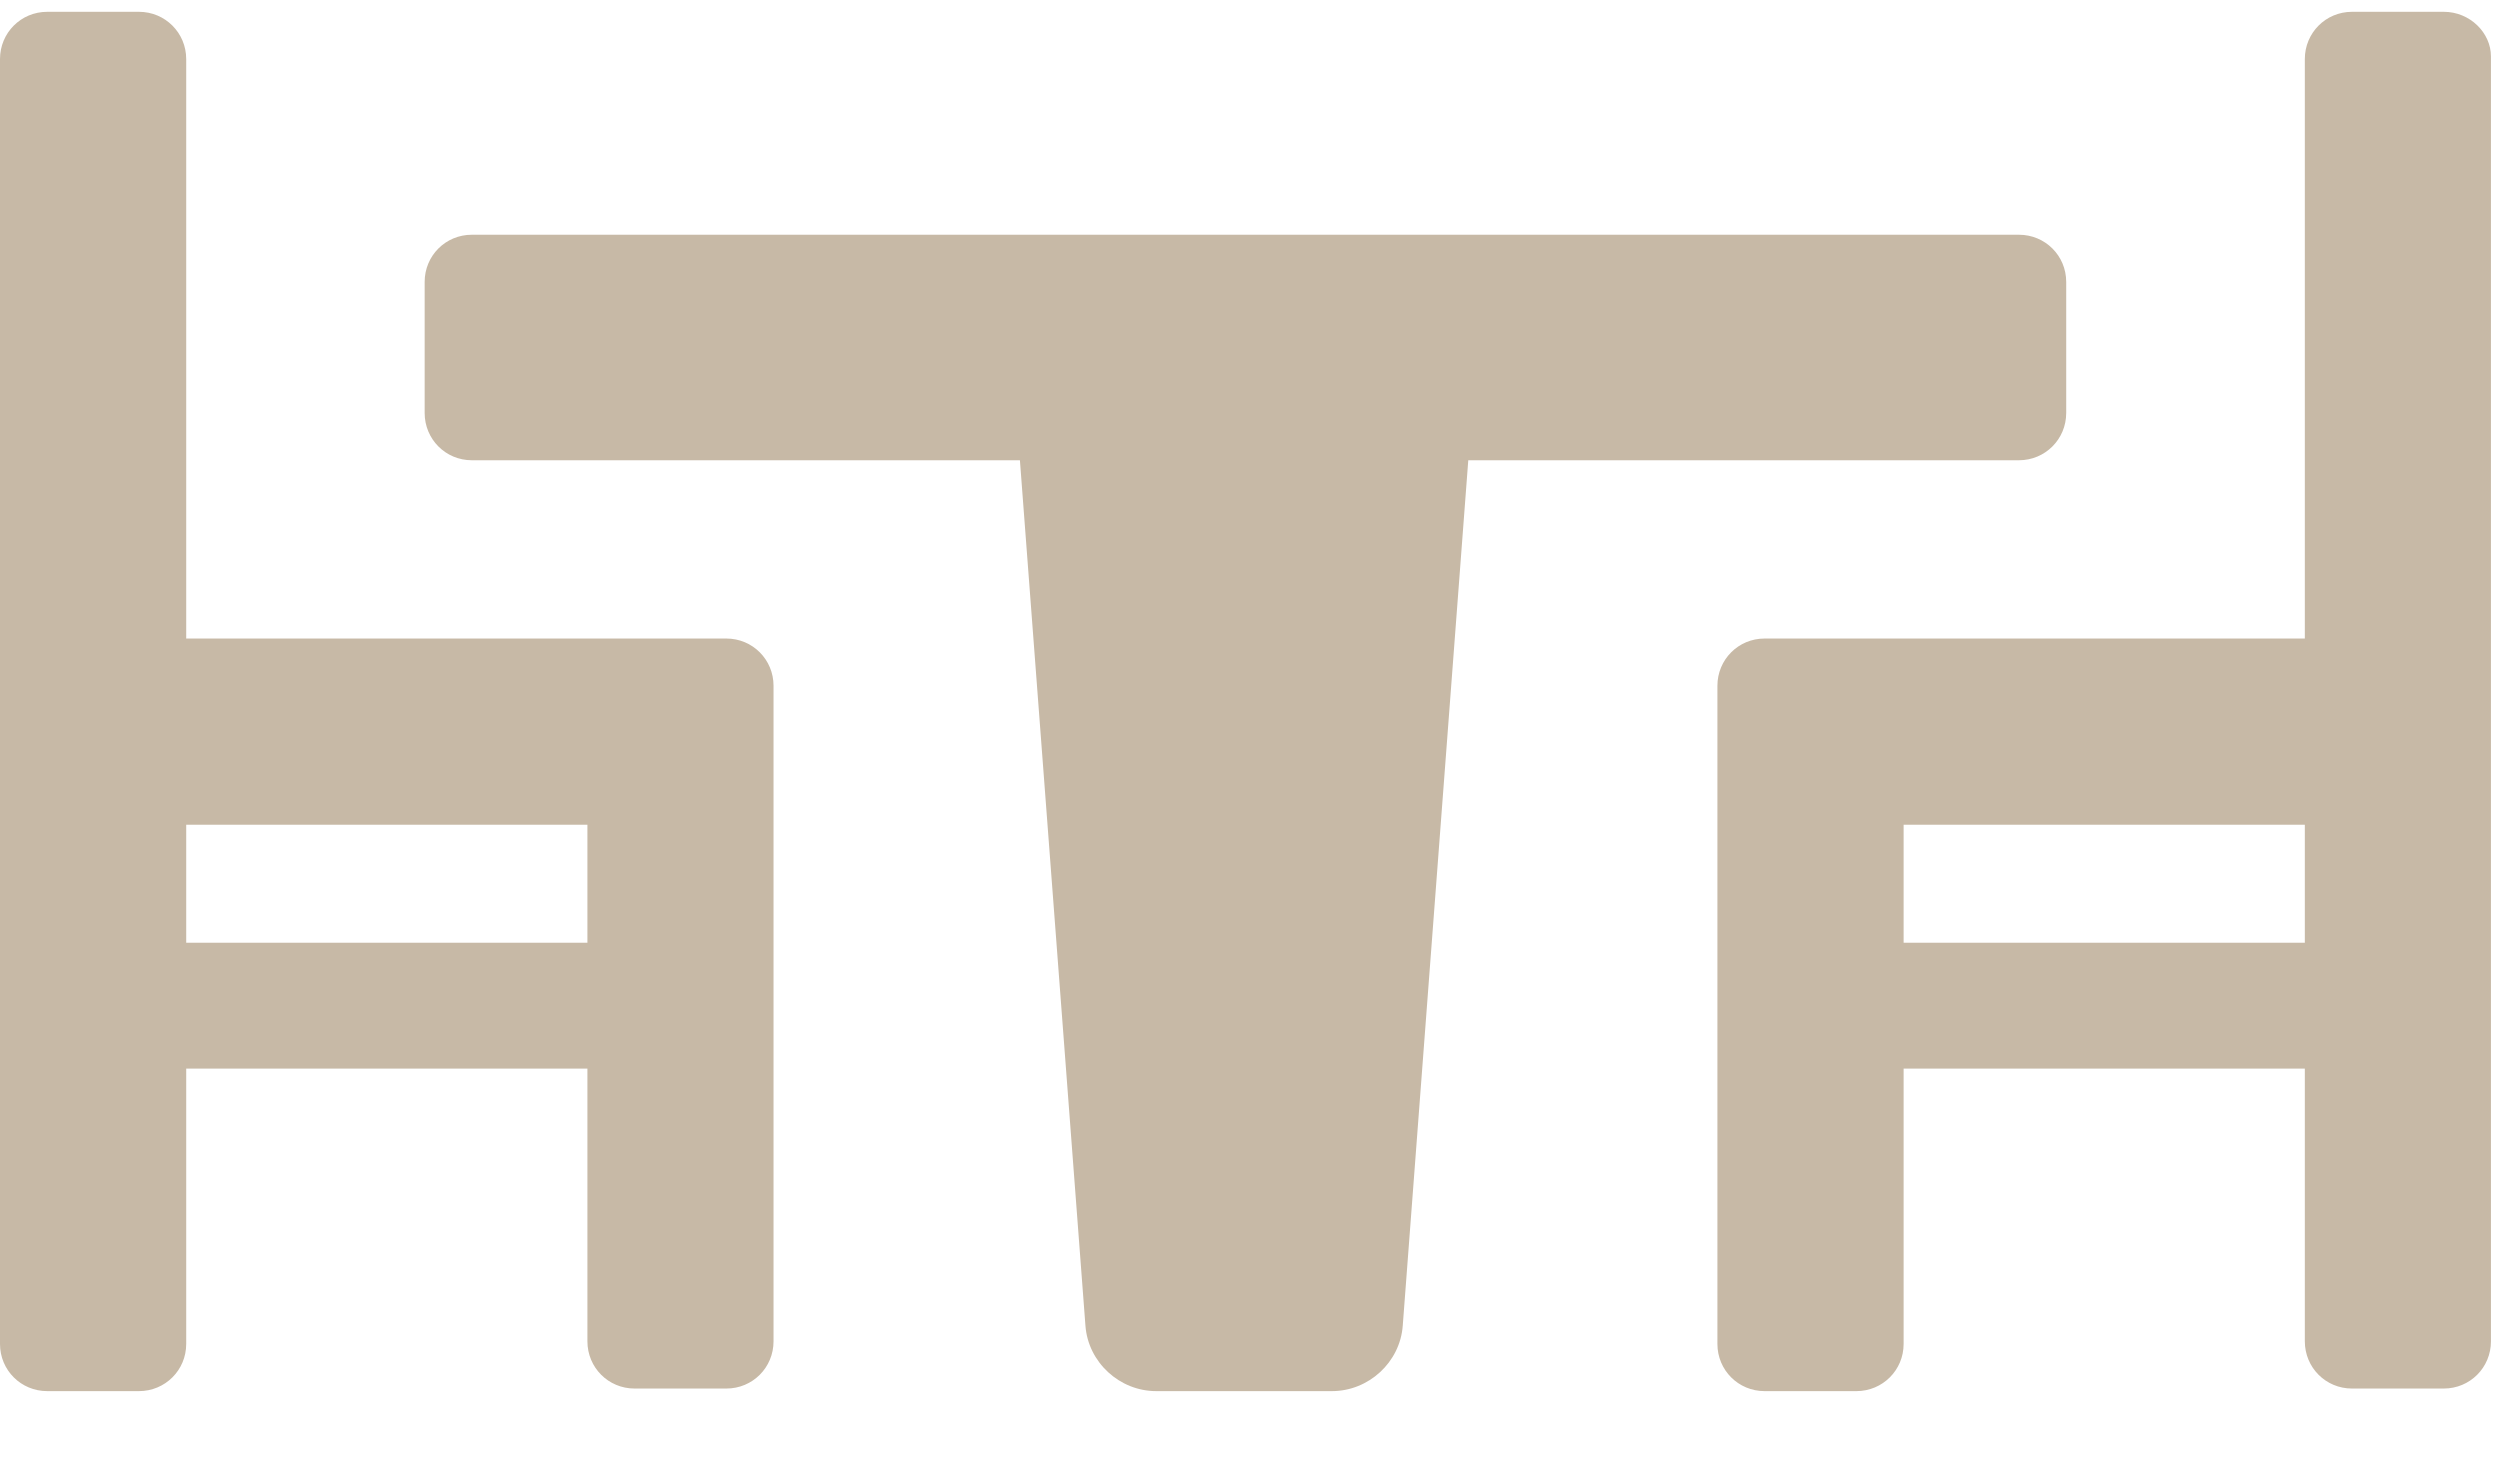 <?xml version="1.0" encoding="UTF-8"?> <svg xmlns="http://www.w3.org/2000/svg" width="29" height="17" viewBox="0 0 29 17" fill="none"><path d="M8.426 7.407H2.16V0.685C2.16 0.381 1.916 0.137 1.612 0.137H0.548C0.243 0.137 0 0.381 0 0.685V15.59C0 15.894 0.243 16.137 0.548 16.137H1.612C1.916 16.137 2.16 15.894 2.16 15.59V12.396H6.814V15.559C6.814 15.864 7.057 16.107 7.361 16.107H8.426C8.73 16.107 8.973 15.864 8.973 15.559V7.955C8.973 7.651 8.73 7.407 8.426 7.407ZM6.814 10.936H2.16V9.567H6.814V10.936Z" fill="#C7B9A6"></path><path d="M28.348 0.137H27.283C26.979 0.137 26.736 0.381 26.736 0.685V7.407H20.469C20.165 7.407 19.922 7.651 19.922 7.955V15.59C19.922 15.894 20.165 16.137 20.469 16.137H21.534C21.838 16.137 22.082 15.894 22.082 15.59V12.396H26.736V15.559C26.736 15.864 26.979 16.107 27.283 16.107H28.348C28.652 16.107 28.895 15.864 28.895 15.559V0.654C28.895 0.381 28.652 0.137 28.348 0.137ZM26.736 10.936H22.082V9.567H26.736V10.936Z" fill="#C7B9A6"></path><path d="M23.42 5.339C23.724 5.339 23.968 5.095 23.968 4.791V3.27C23.968 2.966 23.724 2.723 23.42 2.723H5.473C5.169 2.723 4.926 2.966 4.926 3.27V4.791C4.926 5.095 5.169 5.339 5.473 5.339H11.831L12.591 15.377C12.622 15.803 12.987 16.137 13.412 16.137H15.45C15.876 16.137 16.241 15.803 16.272 15.377L17.032 5.339H23.42Z" fill="#C7B9A6"></path></svg> 